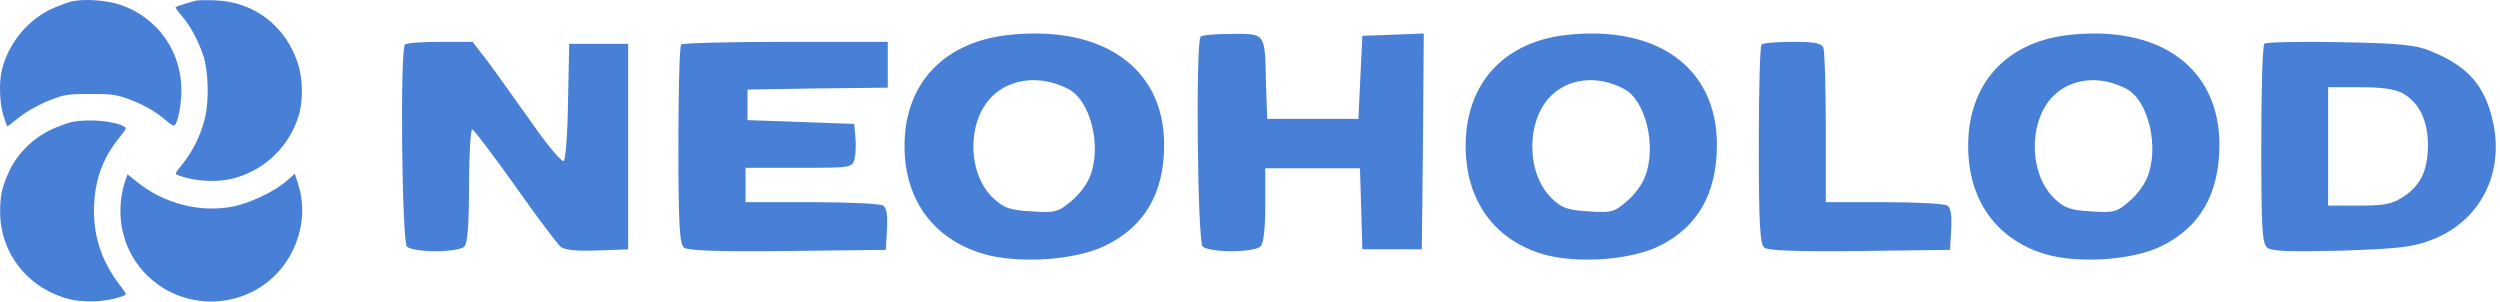 <svg width="199" height="24" viewBox="0 0 199 24" fill="none" xmlns="http://www.w3.org/2000/svg">
<path d="M5.759 0.101C5.419 0.177 4.662 0.454 4.082 0.719C2.165 1.615 0.651 3.494 0.146 5.575C-0.093 6.572 -0.03 8.224 0.273 9.195C0.411 9.675 0.563 10.053 0.588 10.053C0.626 10.053 1.004 9.763 1.433 9.41C2.303 8.716 3.577 8.06 4.75 7.694C5.331 7.518 5.911 7.467 7.273 7.48C8.825 7.48 9.165 7.518 10.01 7.808C11.196 8.199 12.382 8.855 13.164 9.549C13.492 9.839 13.819 10.041 13.87 10.003C14.148 9.839 14.45 8.313 14.438 7.152C14.425 4.049 12.533 1.4 9.607 0.391C8.56 0.025 6.794 -0.113 5.759 0.101Z" fill="#4980D7"/>
<path d="M15.662 0.039C15.309 0.115 14.136 0.468 13.984 0.556C13.934 0.581 14.148 0.909 14.464 1.262C15.12 2.019 15.775 3.205 16.166 4.378C16.595 5.639 16.659 8.023 16.305 9.423C15.977 10.773 15.347 12.034 14.527 13.056C13.896 13.838 13.896 13.838 14.199 13.952C15.586 14.481 17.491 14.557 18.878 14.116C21.199 13.397 23.016 11.605 23.747 9.297C24.151 8.048 24.126 6.257 23.684 4.971C22.688 2.007 20.19 0.14 17.125 0.026C16.494 0.001 15.839 0.014 15.662 0.039Z" fill="#4980D7"/>
<path d="M80.182 2.794C74.749 3.422 71.644 7.125 72.032 12.493C72.323 16.354 74.619 19.178 78.403 20.246C81.152 20.999 85.551 20.716 87.912 19.586C91.081 18.08 92.666 15.412 92.666 11.52C92.666 5.368 87.718 1.946 80.182 2.794ZM85.001 7.063C86.844 7.973 87.75 11.771 86.715 14.156C86.489 14.721 85.81 15.6 85.195 16.071C84.225 16.887 83.934 16.95 82.09 16.824C80.376 16.73 79.891 16.542 79.082 15.789C76.98 13.842 76.948 9.636 78.986 7.659C80.473 6.215 82.834 5.964 85.001 7.063Z" fill="#4980D7"/>
<path d="M124.585 2.794C119.327 3.422 116.322 7.125 116.698 12.493C116.979 16.354 119.201 19.178 122.863 20.246C125.524 20.999 129.78 20.716 132.065 19.586C135.132 18.08 136.666 15.412 136.666 11.52C136.666 5.368 131.877 1.946 124.585 2.794ZM129.248 7.063C131.032 7.973 131.909 11.771 130.907 14.156C130.688 14.721 130.031 15.6 129.436 16.071C128.497 16.887 128.215 16.95 126.431 16.824C124.772 16.73 124.303 16.542 123.521 15.789C121.486 13.842 121.455 9.636 123.427 7.659C124.866 6.215 127.151 5.964 129.248 7.063Z" fill="#4980D7"/>
<path d="M164.584 2.794C159.326 3.422 156.321 7.125 156.697 12.493C156.978 16.354 159.2 19.178 162.862 20.246C165.523 20.999 169.779 20.716 172.064 19.586C175.131 18.08 176.665 15.412 176.665 11.52C176.665 5.368 171.876 1.946 164.584 2.794ZM169.247 7.063C171.031 7.973 171.908 11.771 170.906 14.156C170.687 14.721 170.03 15.6 169.435 16.071C168.496 16.887 168.214 16.95 166.43 16.824C164.772 16.73 164.302 16.542 163.52 15.789C161.485 13.842 161.454 9.636 163.426 7.659C164.865 6.215 167.15 5.964 169.247 7.063Z" fill="#4980D7"/>
<path d="M32.238 3.544C31.832 3.908 31.988 19.241 32.395 19.635C32.614 19.847 33.614 19.998 34.677 19.998C35.741 19.998 36.741 19.847 36.96 19.635C37.21 19.392 37.335 17.877 37.335 14.787C37.335 12.332 37.461 10.302 37.586 10.302C37.711 10.302 39.243 12.332 40.994 14.787C42.714 17.241 44.371 19.423 44.622 19.635C44.934 19.908 45.904 19.998 47.561 19.938L50 19.847V11.665V3.484H47.655H45.31L45.216 8.029C45.185 10.514 45.028 12.665 44.872 12.817C44.747 12.938 43.59 11.605 42.339 9.787C41.057 7.999 39.493 5.787 38.837 4.908L37.617 3.332H35.021C33.614 3.332 32.332 3.423 32.238 3.544Z" fill="#4980D7"/>
<path d="M54.22 3.545C54.094 3.636 53.999 7.251 53.999 11.535C53.999 17.793 54.094 19.433 54.44 19.707C54.723 19.95 57.176 20.041 62.679 19.98L70.509 19.889L70.603 18.249C70.666 17.125 70.572 16.517 70.289 16.365C70.069 16.213 67.521 16.092 64.628 16.092H59.345V14.725V13.357H63.591C67.773 13.357 67.836 13.357 68.025 12.628C68.119 12.233 68.15 11.474 68.087 10.897L67.993 9.864L63.748 9.712L59.503 9.56V8.345V7.13L65.1 7.038L70.666 6.978V5.155V3.332H62.553C58.087 3.332 54.314 3.423 54.22 3.545Z" fill="#4980D7"/>
<path d="M95.573 2.917C95.163 3.295 95.32 19.212 95.731 19.621C95.951 19.841 96.961 19.998 98.033 19.998C99.106 19.998 100.115 19.841 100.336 19.621C100.589 19.369 100.715 18.174 100.715 16.318V13.392H104.5H108.254L108.349 16.601L108.443 19.841H110.809H113.175L113.27 11.253L113.333 2.665L110.904 2.76L108.443 2.854L108.286 6.157L108.128 9.46H104.5H100.872L100.778 6.786C100.683 2.54 100.778 2.697 98.065 2.697C96.803 2.697 95.668 2.791 95.573 2.917Z" fill="#4980D7"/>
<path d="M140.219 3.545C140.094 3.636 140 7.251 140 11.535C140 17.793 140.094 19.433 140.439 19.707C140.722 19.95 143.012 20.041 148.034 19.98L155.22 19.889L155.314 18.249C155.377 17.125 155.283 16.517 155.001 16.365C154.781 16.213 152.521 16.092 149.979 16.092H145.335V10.198C145.335 6.947 145.241 4.091 145.146 3.818C144.99 3.423 144.456 3.332 142.699 3.332C141.443 3.332 140.314 3.423 140.219 3.545Z" fill="#4980D7"/>
<path d="M180.249 3.477C180.092 3.599 179.998 7.216 179.998 11.503C179.998 18.129 180.061 19.376 180.468 19.71C180.843 20.014 182.283 20.044 186.351 19.953C190.826 19.801 192.015 19.68 193.454 19.133C197.335 17.704 199.337 13.934 198.461 9.8C197.835 6.821 196.458 5.271 193.454 4.055C192.296 3.569 191.013 3.447 186.257 3.356C183.065 3.295 180.374 3.356 180.249 3.477ZM191.264 7.429C192.578 8.189 193.235 9.557 193.266 11.472C193.266 13.539 192.703 14.755 191.295 15.667C190.419 16.245 189.824 16.366 187.79 16.366H185.318V11.655V6.943H187.853C189.637 6.943 190.638 7.095 191.264 7.429Z" fill="#4980D7"/>
<path d="M5.761 9.704C5.42 9.767 4.663 10.044 4.083 10.309C2.658 10.978 1.384 12.226 0.753 13.589C0.173 14.825 0.009 15.531 0.009 16.868C0.009 20.022 2.052 22.746 5.13 23.705C6.517 24.146 8.422 24.071 9.809 23.553C10.112 23.44 10.1 23.427 9.456 22.582C8.031 20.69 7.388 18.659 7.489 16.313C7.59 14.194 8.22 12.504 9.557 10.877C10.087 10.221 10.1 10.183 9.847 10.057C9.065 9.628 7.047 9.452 5.761 9.704Z" fill="#4980D7"/>
<path d="M10.01 14.267C9.253 16.462 9.518 18.871 10.742 20.738C12.873 23.98 17.187 24.963 20.542 22.971C23.33 21.306 24.705 17.812 23.759 14.746L23.469 13.826L22.813 14.406C21.905 15.213 19.899 16.172 18.562 16.437C15.938 16.954 13.075 16.222 10.906 14.482L10.149 13.876L10.01 14.267Z" fill="#4980D7"/>
</svg>
